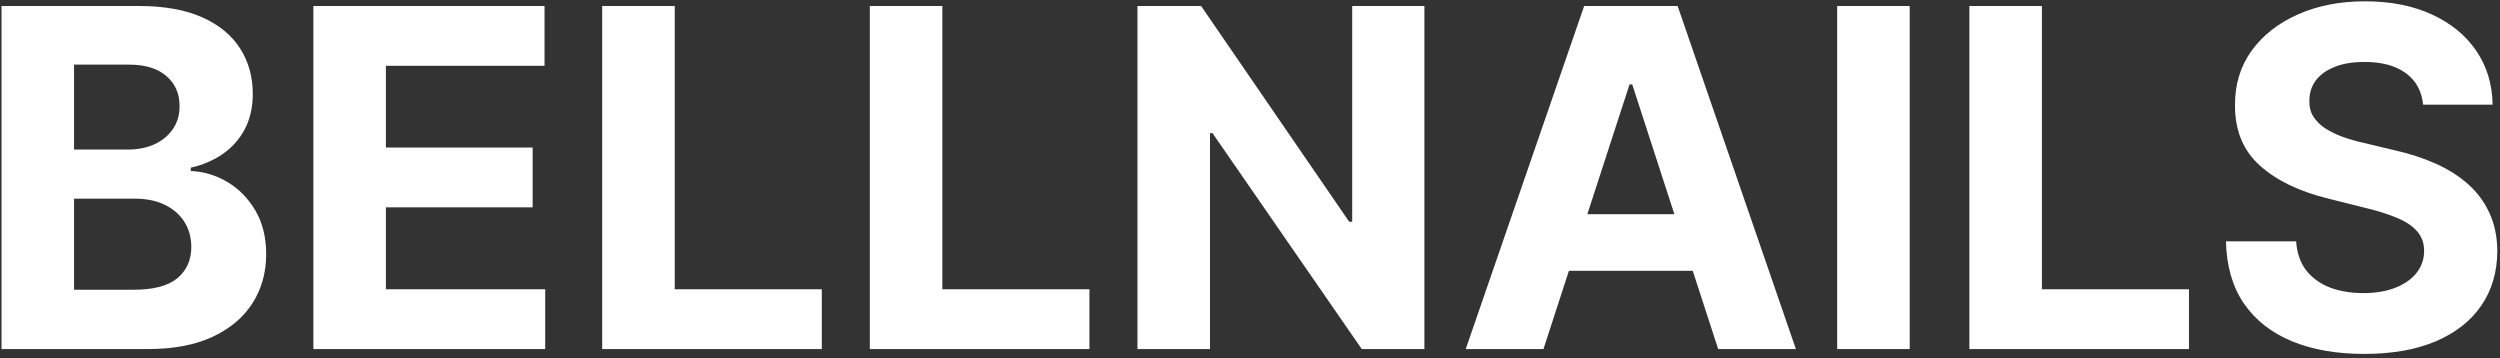 <?xml version="1.0" encoding="UTF-8"?> <svg xmlns="http://www.w3.org/2000/svg" width="530" height="76" viewBox="0 0 530 76" fill="none"><rect x="0" y="0" width="530" height="76" fill="#333333" stroke="none"/><path d="M0.321 74V1.273H29.44C34.791 1.273 39.253 2.066 42.828 3.652C46.403 5.238 49.09 7.44 50.889 10.257C52.688 13.051 53.588 16.27 53.588 19.916C53.588 22.757 53.02 25.255 51.883 27.409C50.747 29.54 49.185 31.292 47.196 32.665C45.231 34.014 42.982 34.973 40.449 35.541V36.251C43.219 36.37 45.811 37.151 48.226 38.595C50.664 40.039 52.641 42.063 54.156 44.668C55.671 47.248 56.429 50.326 56.429 53.901C56.429 57.76 55.47 61.204 53.553 64.234C51.659 67.241 48.853 69.62 45.136 71.372C41.419 73.124 36.839 74 31.393 74H0.321ZM15.697 61.429H28.233C32.518 61.429 35.643 60.612 37.608 58.979C39.573 57.322 40.555 55.12 40.555 52.374C40.555 50.361 40.07 48.586 39.099 47.047C38.129 45.508 36.744 44.301 34.945 43.425C33.169 42.549 31.05 42.111 28.588 42.111H15.697V61.429ZM15.697 31.706H27.097C29.204 31.706 31.074 31.339 32.707 30.605C34.365 29.848 35.667 28.782 36.614 27.409C37.584 26.036 38.07 24.391 38.07 22.473C38.07 19.845 37.135 17.726 35.264 16.116C33.418 14.507 30.79 13.702 27.381 13.702H15.697V31.706ZM66.434 74V1.273H115.44V13.95H81.811V31.28H112.919V43.957H81.811V61.322H115.582V74H66.434ZM127.665 74V1.273H143.041V61.322H174.22V74H127.665ZM184.403 74V1.273H199.779V61.322H230.958V74H184.403ZM301.972 1.273V74H288.691L257.05 28.226H256.518V74H241.141V1.273H254.636L286.028 47.011H286.667V1.273H301.972ZM327.212 74H310.735L335.841 1.273H355.657L380.728 74H364.25L346.033 17.892H345.465L327.212 74ZM326.182 45.413H365.103V57.416H326.182V45.413ZM404.858 1.273V74H389.481V1.273H404.858ZM417.509 74V1.273H432.885V61.322H464.064V74H417.509ZM513.7 22.189C513.416 19.324 512.197 17.099 510.042 15.513C507.888 13.927 504.964 13.133 501.271 13.133C498.761 13.133 496.643 13.489 494.914 14.199C493.186 14.885 491.86 15.844 490.937 17.075C490.038 18.306 489.588 19.703 489.588 21.266C489.54 22.568 489.813 23.704 490.404 24.675C491.02 25.645 491.86 26.486 492.926 27.196C493.991 27.883 495.222 28.486 496.619 29.007C498.016 29.504 499.507 29.93 501.093 30.285L507.627 31.848C510.8 32.558 513.712 33.505 516.363 34.689C519.015 35.873 521.311 37.329 523.252 39.057C525.194 40.785 526.697 42.821 527.762 45.165C528.851 47.508 529.408 50.196 529.431 53.226C529.408 57.677 528.271 61.535 526.022 64.803C523.797 68.046 520.577 70.567 516.363 72.367C512.173 74.142 507.118 75.03 501.2 75.03C495.329 75.03 490.215 74.13 485.859 72.331C481.527 70.532 478.141 67.868 475.703 64.341C473.288 60.79 472.021 56.398 471.903 51.166H486.782C486.948 53.605 487.646 55.641 488.877 57.274C490.132 58.884 491.801 60.103 493.885 60.932C495.992 61.737 498.371 62.139 501.022 62.139C503.627 62.139 505.887 61.76 507.805 61.003C509.746 60.245 511.25 59.192 512.315 57.842C513.38 56.493 513.913 54.942 513.913 53.19C513.913 51.557 513.428 50.184 512.457 49.071C511.51 47.958 510.113 47.011 508.267 46.23C506.444 45.449 504.207 44.739 501.555 44.099L493.636 42.111C487.504 40.619 482.663 38.287 479.112 35.115C475.561 31.943 473.797 27.669 473.821 22.296C473.797 17.892 474.969 14.045 477.336 10.754C479.727 7.464 483.006 4.895 487.173 3.048C491.34 1.202 496.074 0.278 501.377 0.278C506.775 0.278 511.486 1.202 515.511 3.048C519.559 4.895 522.708 7.464 524.957 10.754C527.206 14.045 528.366 17.857 528.437 22.189H513.7Z" fill="white"></path></svg> 
